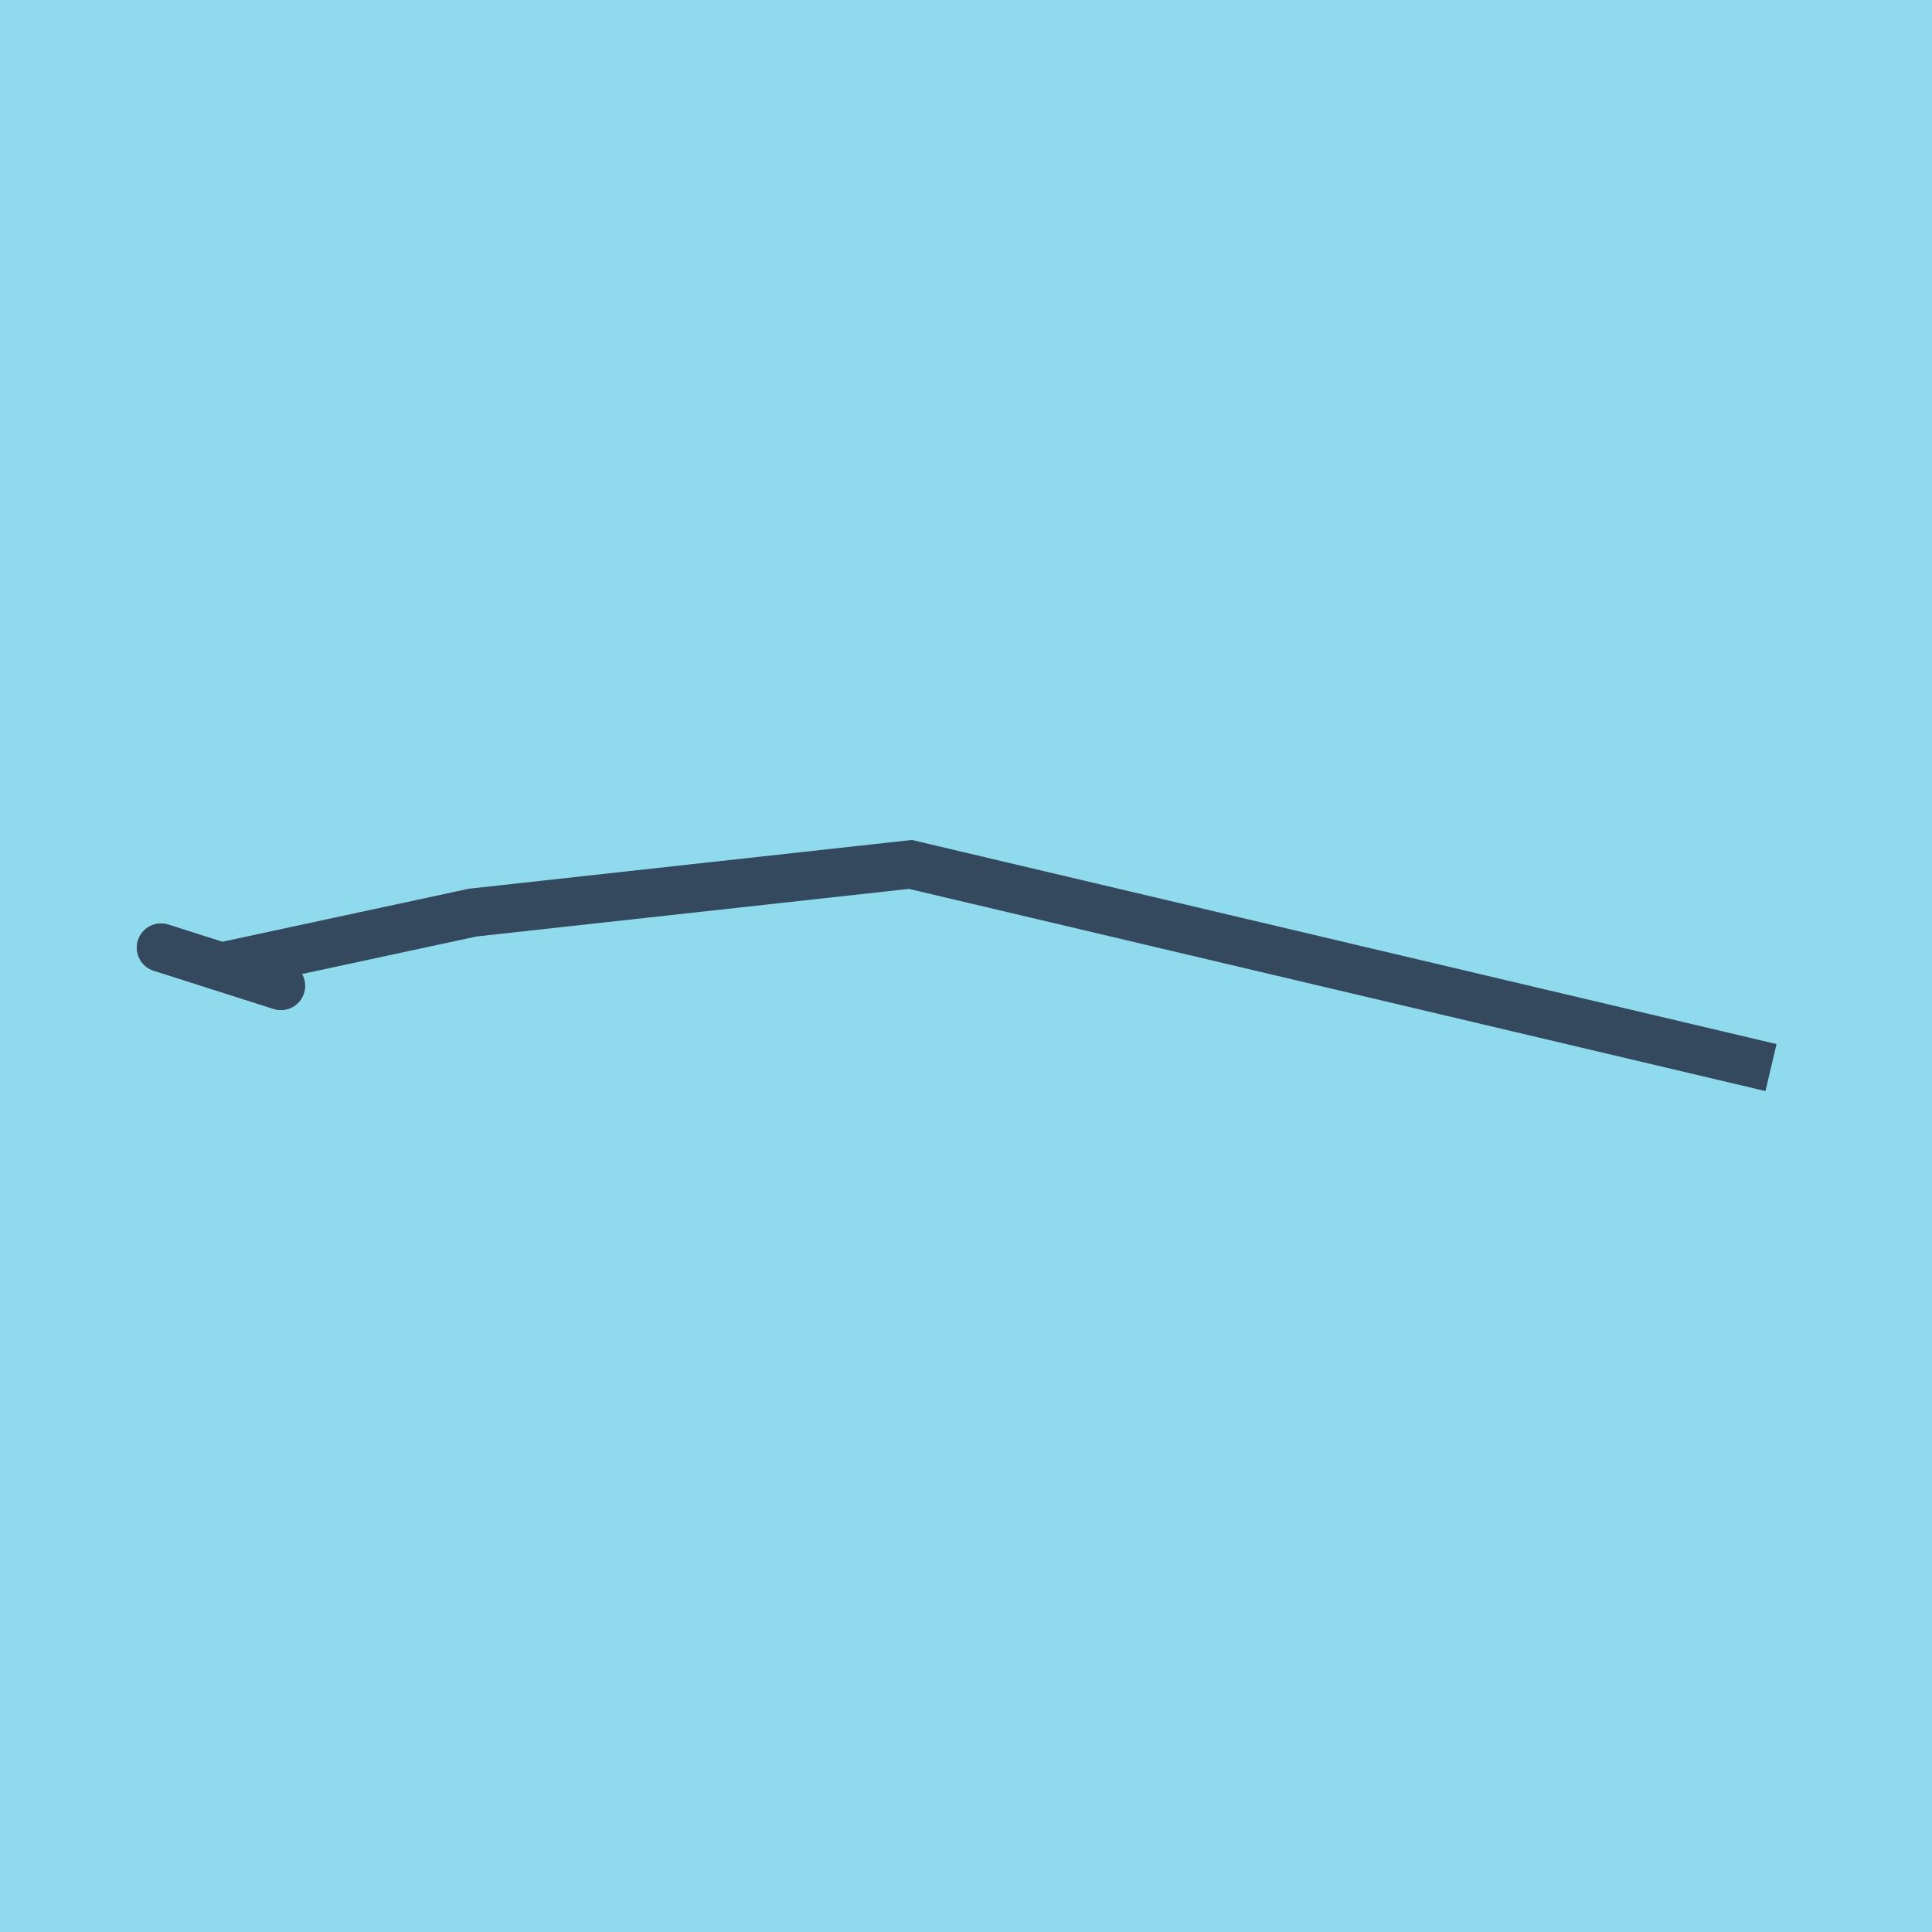 <?xml version="1.0" encoding="utf-8"?>
<!DOCTYPE svg PUBLIC "-//W3C//DTD SVG 1.1//EN" "http://www.w3.org/Graphics/SVG/1.1/DTD/svg11.dtd">
<svg xmlns="http://www.w3.org/2000/svg" xmlns:xlink="http://www.w3.org/1999/xlink" viewBox="-10 -10 120 120" preserveAspectRatio="xMidYMid meet">
	<path style="fill:#90daee" d="M-10-10h120v120H-10z"/>
			<polyline stroke-linecap="round" points="0,48.859 7.447,51.234 " style="fill:none;stroke:#34495e;stroke-width: 3px"/>
			<polyline stroke-linecap="round" points="0,48.859 7.447,51.234 " style="fill:none;stroke:#34495e;stroke-width: 3px"/>
			<polyline stroke-linecap="round" points="3.724,50.047 19.356,46.684 46.548,43.691 100,56.309 46.548,43.691 19.356,46.684 3.724,50.047 " style="fill:none;stroke:#34495e;stroke-width: 3px"/>
	</svg>
